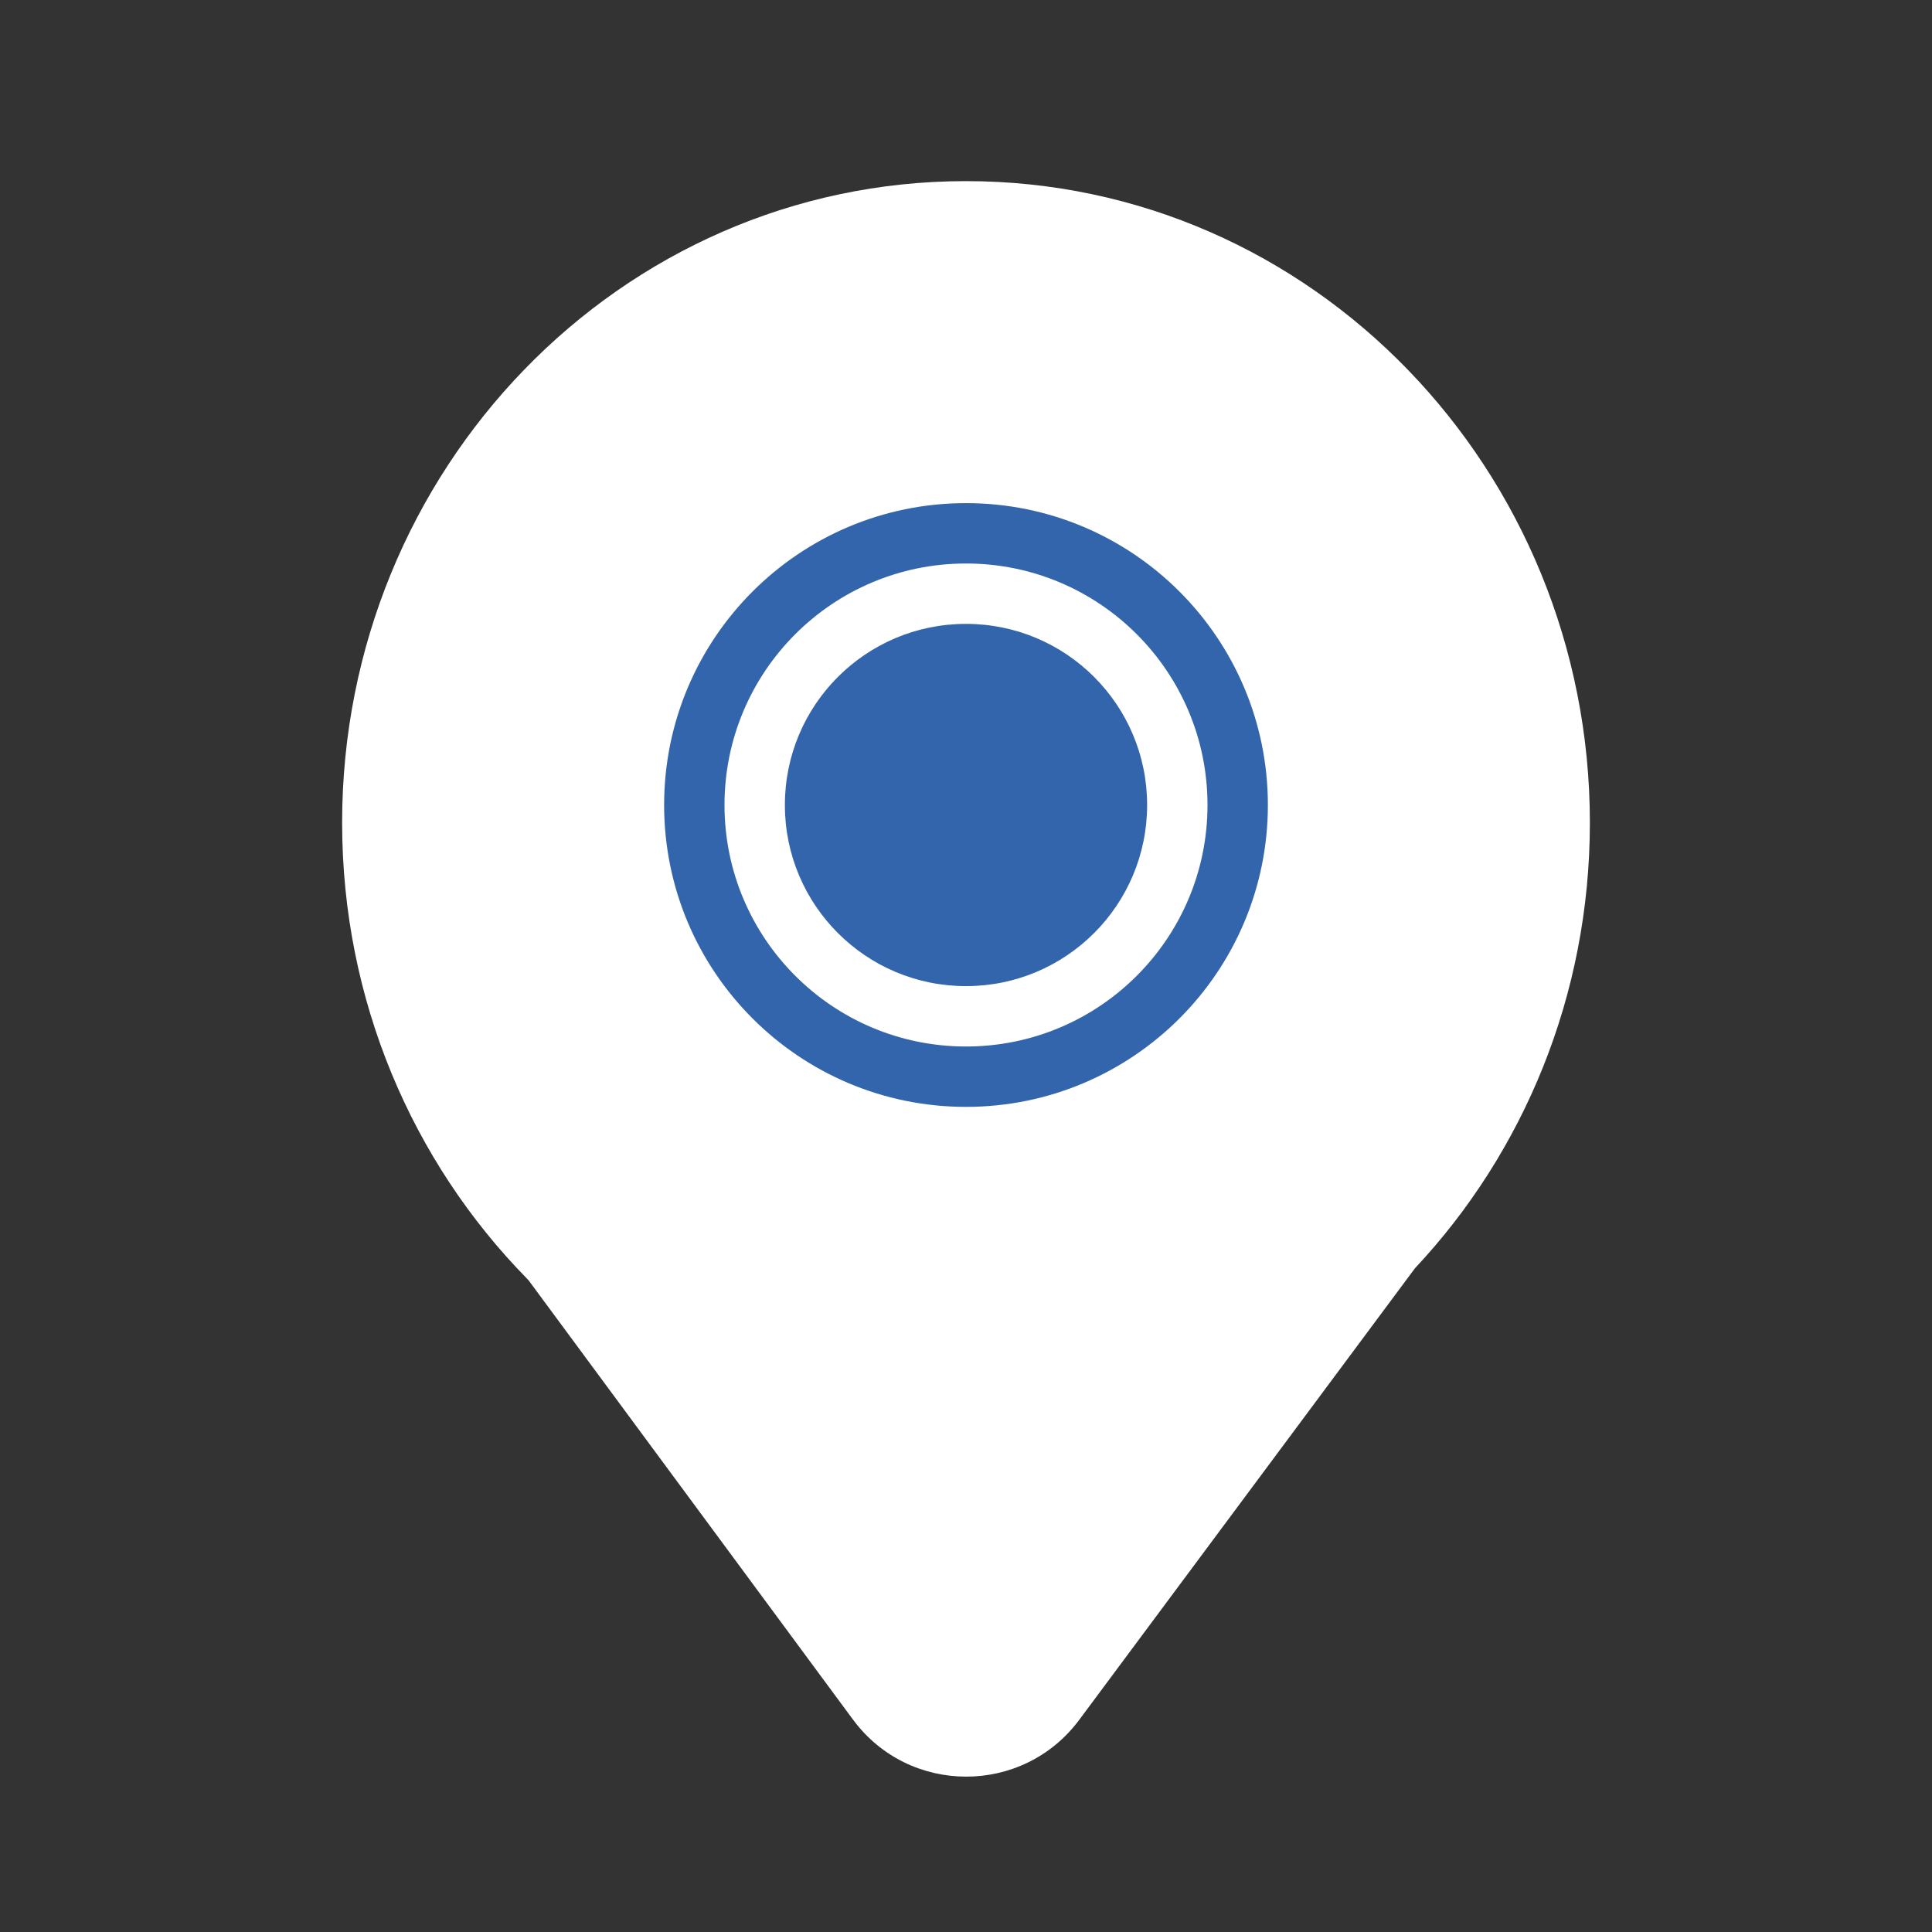 <svg xmlns="http://www.w3.org/2000/svg" xmlns:xlink="http://www.w3.org/1999/xlink" width="24" height="24" viewBox="0 0 24 24" fill="none">
<rect x="0" y="0" width="24" height="24" fill="#333333" stroke="none"/>
<path d="M12 2.25C7.698 2.25 4.25 5.84 4.25 10.22C4.25 12.43 5.126 14.435 6.544 15.881C6.558 15.894 6.567 15.906 6.574 15.915L10.595 21.36C11.293 22.305 12.706 22.307 13.407 21.364L17.577 15.755C18.924 14.319 19.75 12.367 19.75 10.22C19.75 5.84 16.302 2.25 12 2.25Z"   fill="#FFFFFF" >
</path>
<path d="M15 10C15 11.657 13.657 13 12 13C10.343 13 9 11.657 9 10C9 8.343 10.343 7 12 7C13.657 7 15 8.343 15 10ZM9.75 10C9.75 8.757 10.757 7.75 12 7.75C13.243 7.75 14.25 8.757 14.25 10C14.25 11.243 13.243 12.25 12 12.25C10.757 12.25 9.75 11.243 9.75 10ZM12 6.25C9.929 6.25 8.25 7.929 8.25 10C8.25 12.071 9.929 13.75 12 13.75C14.071 13.75 15.75 12.071 15.75 10C15.75 7.929 14.071 6.25 12 6.25Z"   fill="#3365AD" >
</path>
</svg>
